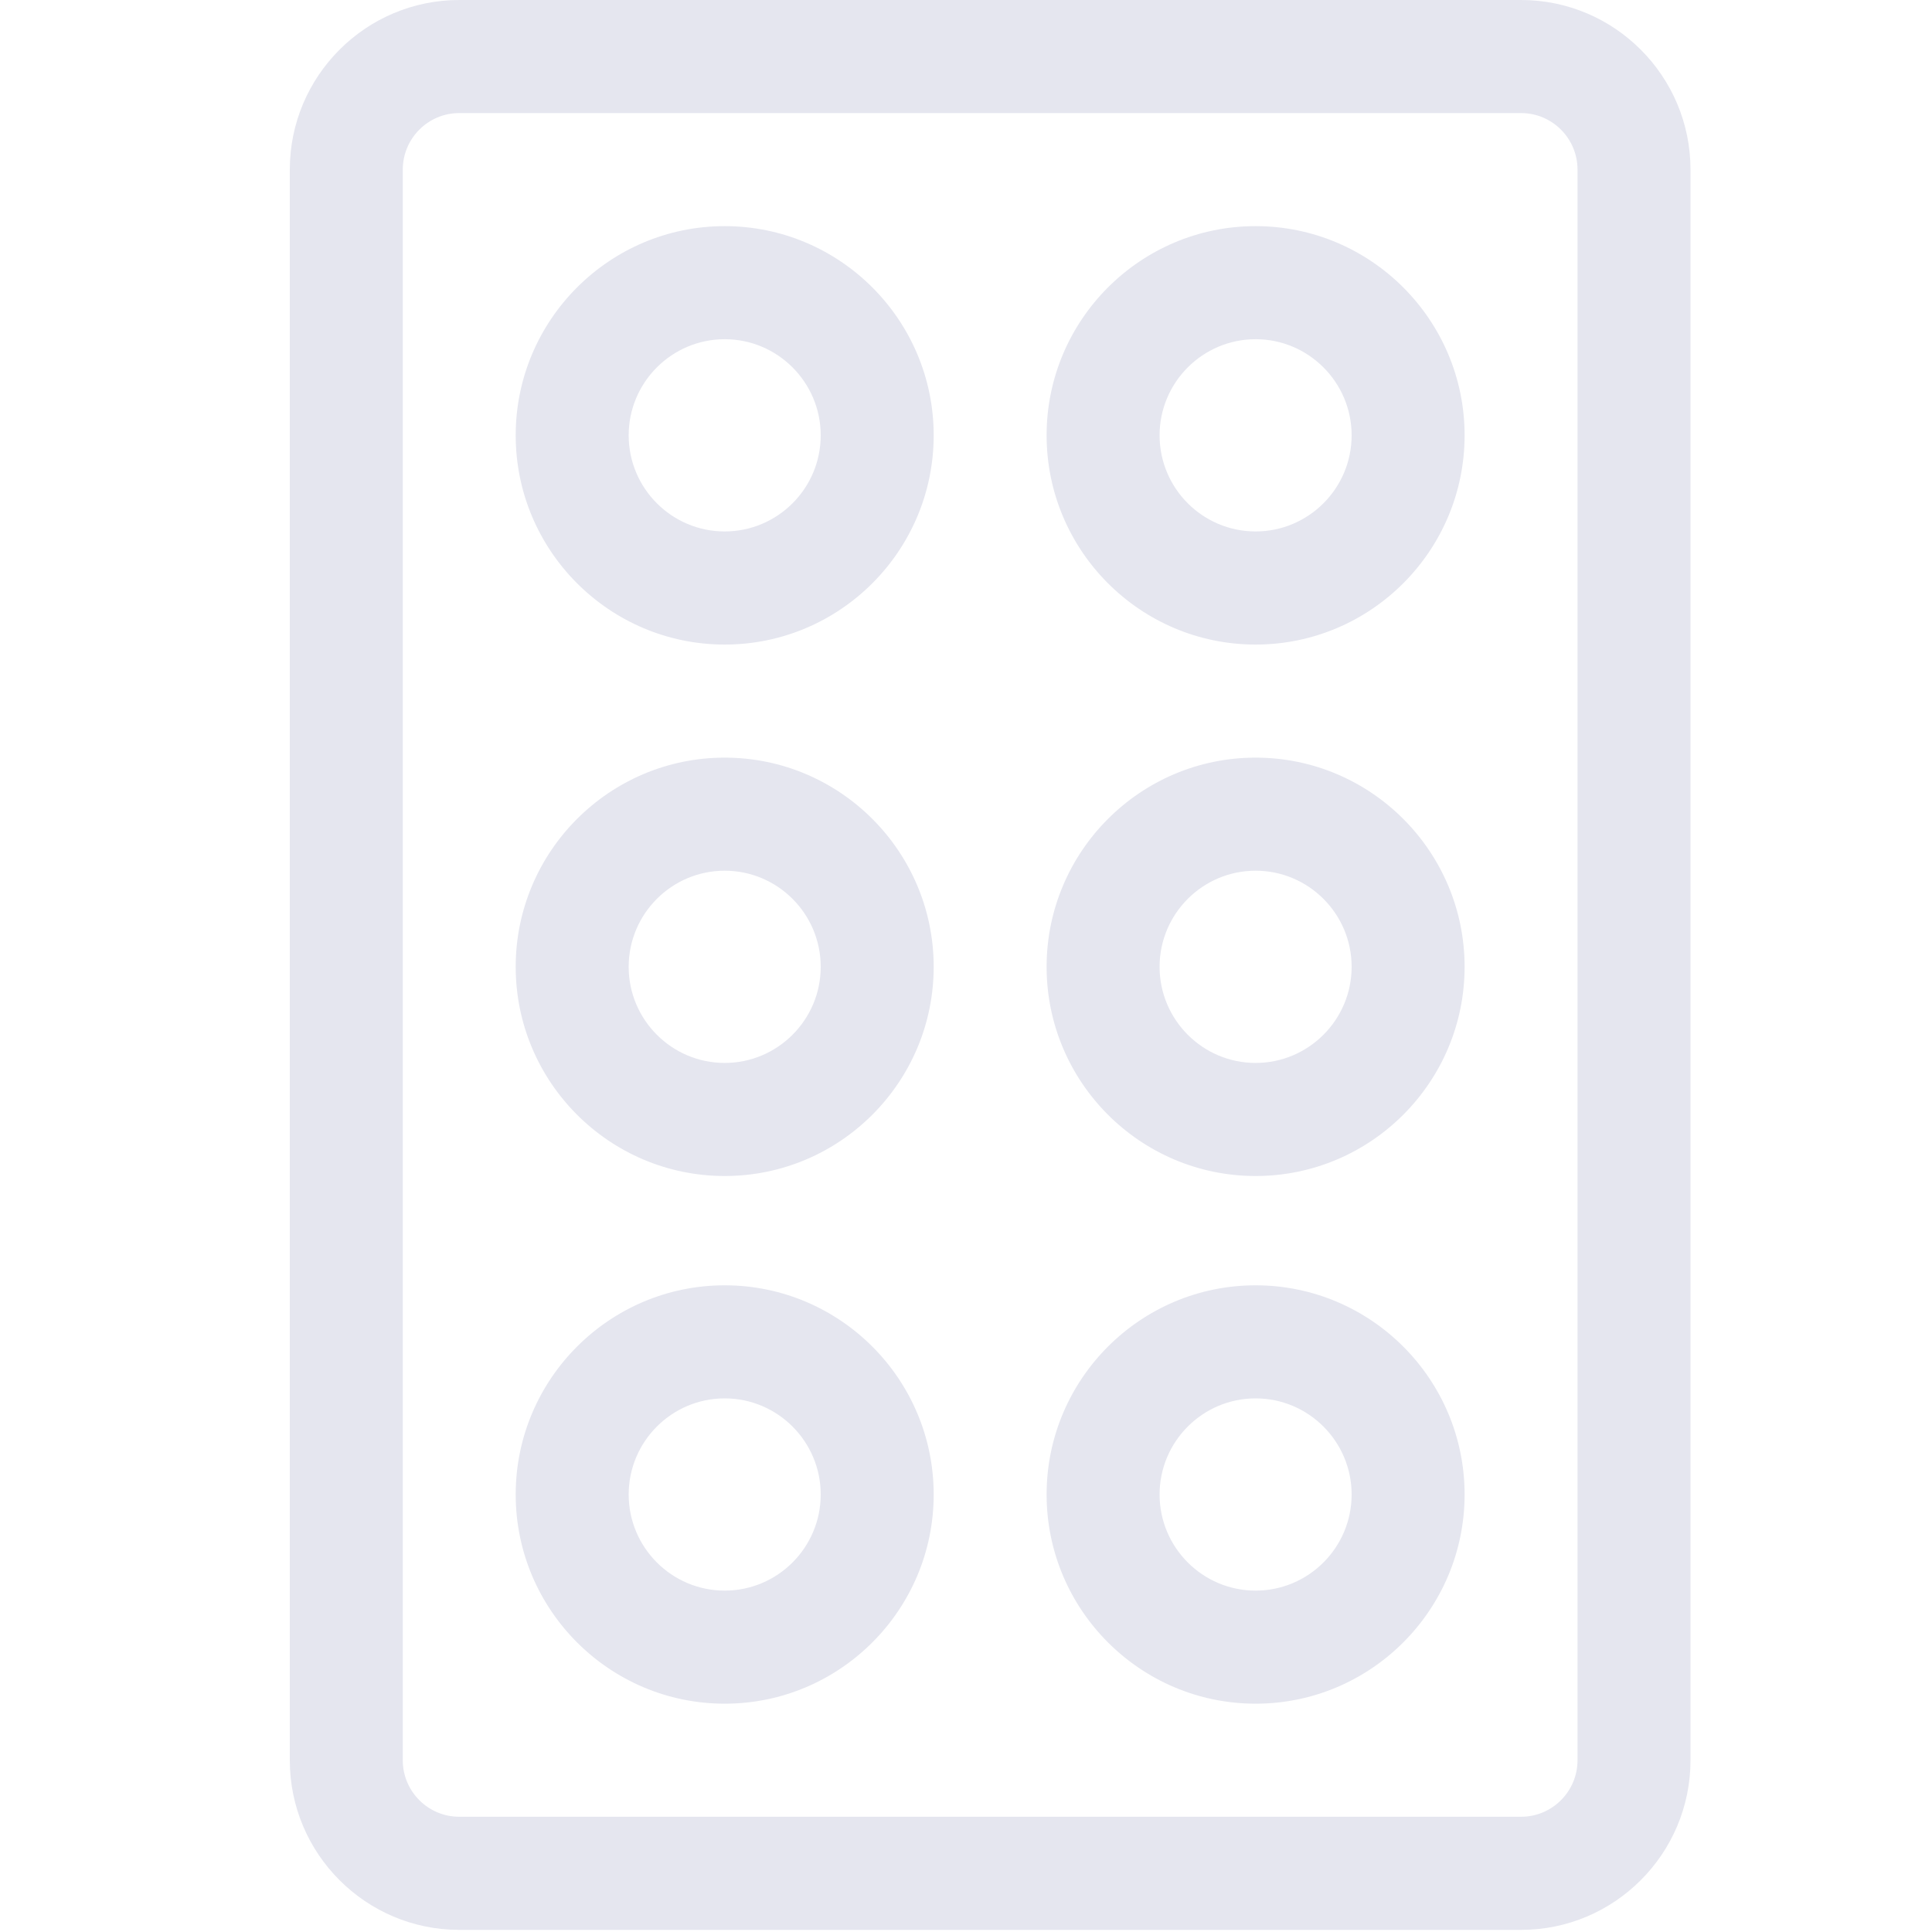 <svg width="40" height="40" viewBox="0 0 40 40" fill="none" xmlns="http://www.w3.org/2000/svg">
<path d="M31.492 0H9.508C7.574 0 6 1.575 6 3.512V36.444C6 38.38 7.574 39.956 9.508 39.956H31.492C33.426 39.956 35 38.38 35 36.444V3.512C35 1.575 33.426 0 31.492 0ZM32.661 36.444C32.661 37.089 32.137 37.614 31.492 37.614H9.508C8.863 37.614 8.339 37.089 8.339 36.444V3.512C8.339 2.866 8.863 2.341 9.508 2.341H31.492C32.137 2.341 32.661 2.866 32.661 3.512V36.444Z" fill="#E5E6EF"/>
<path d="M15.004 4.682C12.618 4.682 10.677 6.625 10.677 9.013C10.677 11.402 12.618 13.345 15.004 13.345C17.39 13.345 19.331 11.402 19.331 9.013C19.331 6.625 17.39 4.682 15.004 4.682ZM15.004 11.003C13.908 11.003 13.016 10.111 13.016 9.013C13.016 7.916 13.908 7.023 15.004 7.023C16.1 7.023 16.992 7.916 16.992 9.013C16.992 10.111 16.1 11.003 15.004 11.003Z" fill="#E5E6EF"/>
<path d="M15.004 15.686C12.618 15.686 10.677 17.629 10.677 20.017C10.677 22.405 12.618 24.348 15.004 24.348C17.39 24.348 19.331 22.405 19.331 20.017C19.331 17.629 17.39 15.686 15.004 15.686ZM15.004 22.007C13.908 22.007 13.016 21.114 13.016 20.017C13.016 18.919 13.908 18.027 15.004 18.027C16.1 18.027 16.992 18.919 16.992 20.017C16.992 21.114 16.1 22.007 15.004 22.007Z" fill="#E5E6EF"/>
<path d="M15.004 26.611C12.618 26.611 10.677 28.554 10.677 30.942C10.677 33.33 12.618 35.273 15.004 35.273C17.39 35.273 19.331 33.33 19.331 30.942C19.331 28.554 17.39 26.611 15.004 26.611ZM15.004 32.932C13.908 32.932 13.016 32.04 13.016 30.942C13.016 29.845 13.908 28.952 15.004 28.952C16.1 28.952 16.992 29.845 16.992 30.942C16.992 32.04 16.1 32.932 15.004 32.932Z" fill="#E5E6EF"/>
<path d="M25.996 4.682C23.61 4.682 21.669 6.625 21.669 9.013C21.669 11.402 23.61 13.345 25.996 13.345C28.382 13.345 30.323 11.402 30.323 9.013C30.323 6.625 28.382 4.682 25.996 4.682ZM25.996 11.003C24.9 11.003 24.008 10.111 24.008 9.013C24.008 7.916 24.9 7.023 25.996 7.023C27.092 7.023 27.984 7.916 27.984 9.013C27.984 10.111 27.092 11.003 25.996 11.003Z" fill="#E5E6EF"/>
<path d="M25.996 15.686C23.61 15.686 21.669 17.629 21.669 20.017C21.669 22.405 23.61 24.348 25.996 24.348C28.382 24.348 30.323 22.405 30.323 20.017C30.323 17.629 28.382 15.686 25.996 15.686ZM25.996 22.007C24.9 22.007 24.008 21.114 24.008 20.017C24.008 18.919 24.9 18.027 25.996 18.027C27.092 18.027 27.984 18.919 27.984 20.017C27.984 21.114 27.092 22.007 25.996 22.007Z" fill="#E5E6EF"/>
<path d="M25.996 26.611C23.61 26.611 21.669 28.554 21.669 30.942C21.669 33.33 23.61 35.273 25.996 35.273C28.382 35.273 30.323 33.33 30.323 30.942C30.323 28.554 28.382 26.611 25.996 26.611ZM25.996 32.932C24.9 32.932 24.008 32.04 24.008 30.942C24.008 29.845 24.9 28.952 25.996 28.952C27.092 28.952 27.984 29.845 27.984 30.942C27.984 32.04 27.092 32.932 25.996 32.932Z" fill="#E5E6EF"/>
</svg>
